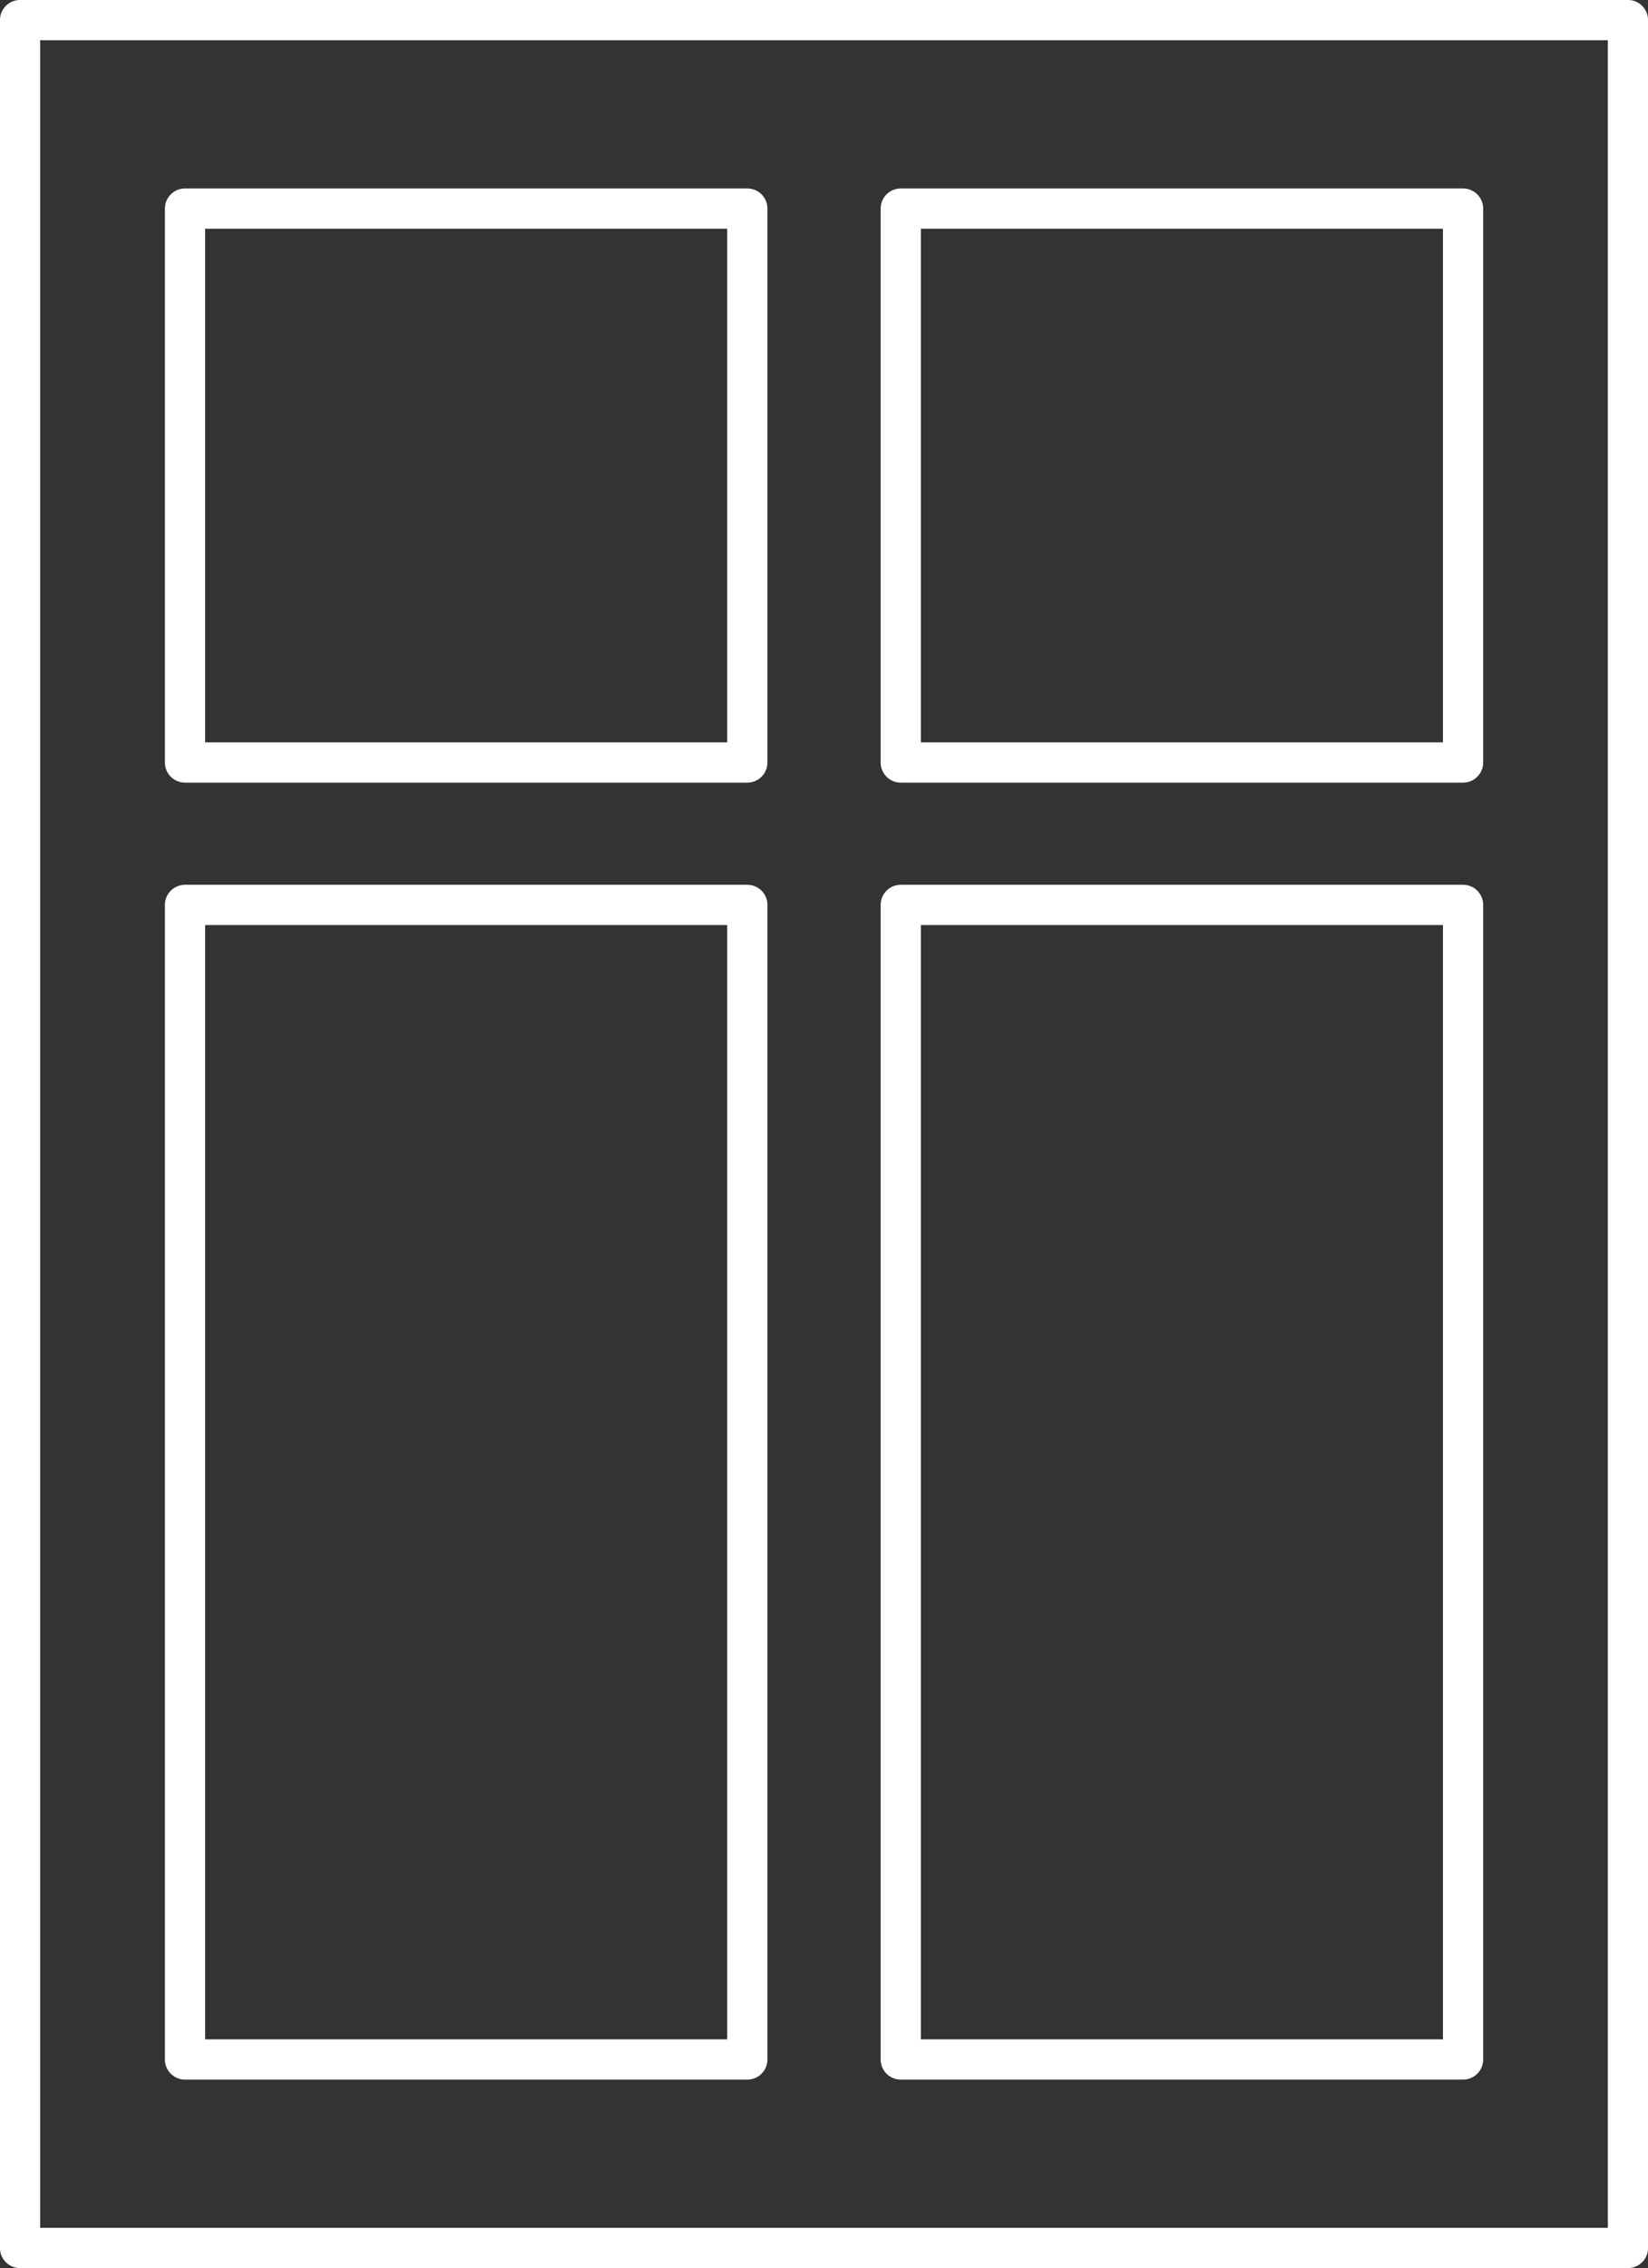 <?xml version="1.0" encoding="UTF-8"?><svg id="Lag_2" xmlns="http://www.w3.org/2000/svg" viewBox="0 0 226.52 311.53"><rect x="0" y="0" width="226.52" height="311.53" fill="#333333" stroke="none"/><defs><style>.cls-1{fill:none;stroke:#fff;stroke-linecap:round;stroke-linejoin:round;stroke-width:5.53px;}</style></defs><g id="Layer_1"><rect class="cls-1" x="2.76" y="2.76" width="221" height="306"/><rect class="cls-1" x="123.81" y="28.65" width="77.29" height="76.08"/><rect class="cls-1" x="123.81" y="124.29" width="77.29" height="158.58"/><rect class="cls-1" x="25.43" y="28.65" width="77.29" height="76.08"/><rect class="cls-1" x="25.43" y="124.29" width="77.29" height="158.58"/></g></svg>